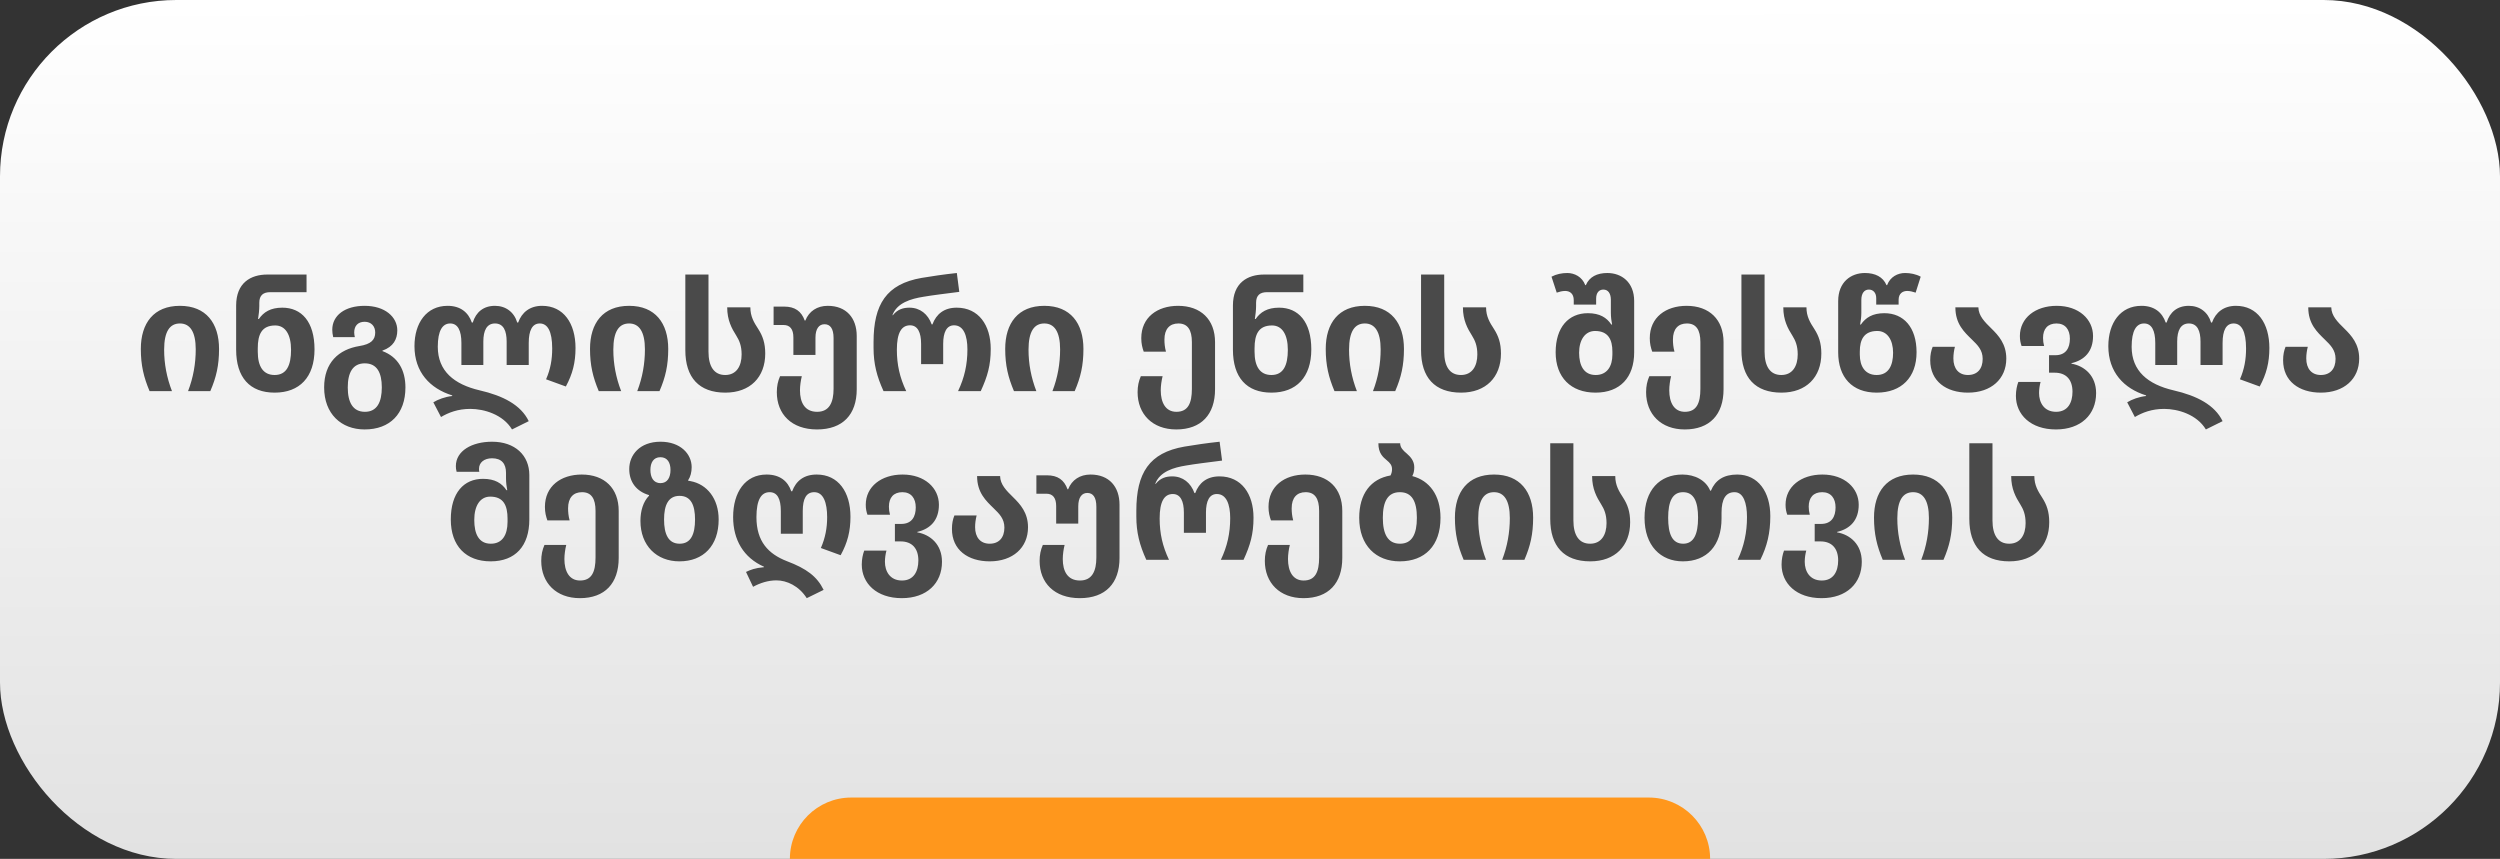 <?xml version="1.0" encoding="UTF-8"?> <svg xmlns="http://www.w3.org/2000/svg" width="326" height="112" viewBox="0 0 326 112" fill="none"><rect x="0" y="0" width="326" height="112" fill="#333333" stroke="none"/><rect width="326" height="112" rx="23" fill="url(#paint0_linear_920_60)"></rect><path d="M103 112C103 107.582 106.582 104 111 104H215C219.418 104 223 107.582 223 112H103Z" fill="#FF971C"></path><path d="M19.504 51C18.744 49.2 18.364 47.64 18.364 45.5C18.364 42.14 20.044 39.88 23.464 39.88C26.864 39.88 28.564 42.14 28.564 45.5C28.564 47.64 28.204 49.2 27.424 51H24.524C25.204 49.24 25.524 47.4 25.524 45.56C25.524 43.24 24.764 42.18 23.464 42.18C22.164 42.18 21.404 43.18 21.404 45.6C21.404 47.44 21.744 49.24 22.424 51H19.504ZM35.813 51.2C32.573 51.2 30.793 49.22 30.793 45.6V39.84C30.793 36.88 32.693 35.8 34.853 35.8H39.973V38.1H35.233C34.333 38.1 33.813 38.5 33.813 39.48V39.92C33.813 40.38 33.733 41.12 33.653 41.6H33.753C34.373 40.7 35.273 40.12 36.813 40.12C39.313 40.12 41.013 41.94 41.013 45.56C41.013 49.2 39.053 51.2 35.813 51.2ZM35.813 48.9C37.373 48.9 37.953 47.64 37.953 45.62C37.953 43.6 37.193 42.44 35.893 42.44C34.133 42.44 33.613 43.6 33.613 45.42V45.86C33.613 47.78 34.313 48.9 35.813 48.9ZM47.548 56C44.488 56 42.268 53.96 42.268 50.52C42.268 47.3 44.148 45.56 46.888 45.12C48.368 44.88 48.928 44.32 48.928 43.36C48.928 42.56 48.428 41.96 47.548 41.96C46.668 41.96 46.188 42.5 46.188 43.36C46.188 43.54 46.228 43.76 46.268 43.96H43.448C43.368 43.62 43.328 43.3 43.328 43C43.328 41.12 44.988 39.88 47.548 39.88C50.208 39.88 51.808 41.34 51.808 43.08C51.808 44.22 51.308 45.22 49.868 45.72V45.78C51.908 46.54 52.868 48.28 52.868 50.52C52.868 53.96 50.848 56 47.548 56ZM47.588 53.7C49.148 53.7 49.788 52.46 49.788 50.52C49.788 48.58 49.148 47.38 47.568 47.38C46.008 47.38 45.348 48.58 45.348 50.52C45.348 52.46 46.008 53.7 47.588 53.7ZM66.767 56C65.587 54.04 63.107 53.32 61.327 53.32C59.707 53.32 58.487 53.8 57.507 54.38L56.507 52.46C57.127 52.08 58.047 51.74 58.967 51.64V51.56C56.067 50.66 54.047 48.52 54.047 45.14C54.047 42.1 55.627 39.88 58.367 39.88C60.027 39.88 61.067 40.72 61.527 42.06H61.647C62.067 40.7 63.047 39.88 64.547 39.88C65.947 39.88 67.047 40.7 67.447 42.06H67.567C68.047 40.72 69.107 39.88 70.687 39.88C73.487 39.88 75.047 42.16 75.047 45.38C75.047 47.28 74.667 48.76 73.787 50.4L71.207 49.46C71.787 48.14 72.007 46.86 72.007 45.44C72.007 43.16 71.387 42.18 70.387 42.18C69.427 42.18 68.947 43.06 68.947 44.72V47.6H66.067V44.54C66.067 43.16 65.667 42.18 64.547 42.18C63.487 42.18 63.027 43.08 63.027 44.54V47.6H60.167V44.72C60.167 43.12 59.707 42.18 58.707 42.18C57.707 42.18 57.087 43.1 57.087 45.22C57.087 48.38 59.207 50.12 62.547 50.9C65.587 51.6 67.927 52.8 68.947 54.92L66.767 56ZM78.078 51C77.318 49.2 76.938 47.64 76.938 45.5C76.938 42.14 78.618 39.88 82.038 39.88C85.438 39.88 87.138 42.14 87.138 45.5C87.138 47.64 86.778 49.2 85.998 51H83.098C83.778 49.24 84.098 47.4 84.098 45.56C84.098 43.24 83.338 42.18 82.038 42.18C80.738 42.18 79.978 43.18 79.978 45.6C79.978 47.44 80.318 49.24 80.998 51H78.078ZM94.587 51.2C91.147 51.2 89.367 49.22 89.367 45.66V35.8H92.387V45.86C92.387 47.78 93.107 48.9 94.567 48.9C96.027 48.9 96.707 47.74 96.707 46.22C96.707 45.08 96.407 44.4 96.007 43.76C95.427 42.84 94.827 41.76 94.827 40.08H97.847C97.847 41.28 98.327 42.06 98.887 42.92C99.447 43.8 99.787 44.72 99.787 46.1C99.787 49.2 97.807 51.2 94.587 51.2ZM106.537 56C103.217 56 101.297 54 101.297 51.14C101.297 50.36 101.437 49.7 101.717 49.06H104.557C104.417 49.62 104.317 50.32 104.317 50.9C104.317 52.48 104.937 53.7 106.557 53.7C108.137 53.7 108.697 52.48 108.697 50.7V44.08C108.697 42.84 108.257 42.28 107.517 42.28C106.817 42.28 106.337 42.84 106.337 44.04V46.28H103.457V44C103.457 42.92 103.017 42.38 102.177 42.38H100.877V39.98H102.257C103.657 39.98 104.497 40.58 104.937 41.8H105.017C105.497 40.58 106.557 39.88 107.937 39.88C110.357 39.88 111.717 41.46 111.717 43.82V50.76C111.717 54.06 109.897 56 106.537 56ZM115.211 51C114.331 49.08 113.911 47.42 113.911 45.38V44.6C113.911 39.68 115.591 37.04 120.171 36.24C121.491 36.02 123.071 35.78 124.771 35.6L125.091 38.06C123.371 38.28 121.551 38.5 120.411 38.7C118.791 38.96 116.971 39.48 116.371 41.1H116.431C117.051 40.32 117.811 40.12 118.591 40.12C119.971 40.12 121.011 40.96 121.491 42.3H121.591C122.091 40.94 123.131 40.12 124.751 40.12C127.611 40.12 129.191 42.4 129.191 45.5C129.191 47.64 128.771 49.08 127.891 51H124.931C125.771 49.24 126.151 47.52 126.151 45.56C126.151 43.8 125.671 42.42 124.411 42.42C123.431 42.42 122.991 43.34 122.991 44.84V47.48H120.111V44.84C120.111 43.36 119.671 42.42 118.671 42.42C117.551 42.42 116.951 43.4 116.951 45.6C116.951 47.56 117.331 49.24 118.171 51H115.211ZM132.219 51C131.459 49.2 131.079 47.64 131.079 45.5C131.079 42.14 132.759 39.88 136.179 39.88C139.579 39.88 141.279 42.14 141.279 45.5C141.279 47.64 140.919 49.2 140.139 51H137.239C137.919 49.24 138.239 47.4 138.239 45.56C138.239 43.24 137.479 42.18 136.179 42.18C134.879 42.18 134.119 43.18 134.119 45.6C134.119 47.44 134.459 49.24 135.139 51H132.219ZM153.382 56C150.282 56 148.342 54 148.342 51.14C148.342 50.36 148.482 49.7 148.762 49.06H151.602C151.462 49.62 151.362 50.32 151.362 50.9C151.362 52.48 151.982 53.7 153.402 53.7C154.922 53.7 155.422 52.58 155.422 50.7V44.62C155.422 43 154.862 42.18 153.662 42.18C152.522 42.18 151.842 42.9 151.842 44.28C151.842 44.76 151.882 45.26 152.042 45.86H149.142C148.962 45.34 148.822 44.84 148.822 44.1C148.822 41.38 150.922 39.88 153.622 39.88C156.582 39.88 158.442 41.66 158.442 44.62V50.76C158.442 54.06 156.642 56 153.382 56ZM165.794 51.2C162.554 51.2 160.774 49.22 160.774 45.6V39.84C160.774 36.88 162.674 35.8 164.834 35.8H169.954V38.1H165.214C164.314 38.1 163.794 38.5 163.794 39.48V39.92C163.794 40.38 163.714 41.12 163.634 41.6H163.734C164.354 40.7 165.254 40.12 166.794 40.12C169.294 40.12 170.994 41.94 170.994 45.56C170.994 49.2 169.034 51.2 165.794 51.2ZM165.794 48.9C167.354 48.9 167.934 47.64 167.934 45.62C167.934 43.6 167.174 42.44 165.874 42.44C164.114 42.44 163.594 43.6 163.594 45.42V45.86C163.594 47.78 164.294 48.9 165.794 48.9ZM174.016 51C173.256 49.2 172.876 47.64 172.876 45.5C172.876 42.14 174.556 39.88 177.976 39.88C181.376 39.88 183.076 42.14 183.076 45.5C183.076 47.64 182.716 49.2 181.936 51H179.036C179.716 49.24 180.036 47.4 180.036 45.56C180.036 43.24 179.276 42.18 177.976 42.18C176.676 42.18 175.916 43.18 175.916 45.6C175.916 47.44 176.256 49.24 176.936 51H174.016ZM190.525 51.2C187.085 51.2 185.305 49.22 185.305 45.66V35.8H188.325V45.86C188.325 47.78 189.045 48.9 190.505 48.9C191.965 48.9 192.645 47.74 192.645 46.22C192.645 45.08 192.345 44.4 191.945 43.76C191.365 42.84 190.765 41.76 190.765 40.08H193.785C193.785 41.28 194.265 42.06 194.825 42.92C195.385 43.8 195.725 44.72 195.725 46.1C195.725 49.2 193.745 51.2 190.525 51.2ZM208.056 51.2C204.836 51.2 202.856 49.2 202.856 45.94C202.856 42.66 204.556 40.84 207.056 40.84C208.616 40.84 209.516 41.42 210.116 42.32H210.216C210.136 41.88 210.056 41.38 210.056 40.76V39.1C210.056 38.26 209.696 37.76 209.076 37.76C208.496 37.76 208.136 38.2 208.136 38.94V39.72H205.216V39.14C205.216 38.28 204.696 37.94 204.096 37.94C203.736 37.94 203.336 38.04 202.996 38.16L202.316 36.08C202.956 35.74 203.676 35.6 204.376 35.6C205.316 35.6 206.316 36.1 206.716 37.18H206.796C207.256 36.1 208.256 35.6 209.596 35.6C211.436 35.6 213.096 36.78 213.096 39.26V45.94C213.096 49.2 211.276 51.2 208.056 51.2ZM208.076 48.9C209.556 48.9 210.256 47.78 210.256 46.24V45.84C210.256 44.32 209.736 43.16 207.996 43.16C206.696 43.16 205.916 44.32 205.916 46C205.916 47.64 206.516 48.9 208.076 48.9ZM219.691 56C216.591 56 214.651 54 214.651 51.14C214.651 50.36 214.791 49.7 215.071 49.06H217.911C217.771 49.62 217.671 50.32 217.671 50.9C217.671 52.48 218.291 53.7 219.711 53.7C221.231 53.7 221.731 52.58 221.731 50.7V44.62C221.731 43 221.171 42.18 219.971 42.18C218.831 42.18 218.151 42.9 218.151 44.28C218.151 44.76 218.191 45.26 218.351 45.86H215.451C215.271 45.34 215.131 44.84 215.131 44.1C215.131 41.38 217.231 39.88 219.931 39.88C222.891 39.88 224.751 41.66 224.751 44.62V50.76C224.751 54.06 222.951 56 219.691 56ZM232.302 51.2C228.862 51.2 227.082 49.22 227.082 45.66V35.8H230.102V45.86C230.102 47.78 230.822 48.9 232.282 48.9C233.742 48.9 234.422 47.74 234.422 46.22C234.422 45.08 234.122 44.4 233.722 43.76C233.142 42.84 232.542 41.76 232.542 40.08H235.562C235.562 41.28 236.042 42.06 236.602 42.92C237.162 43.8 237.502 44.72 237.502 46.1C237.502 49.2 235.522 51.2 232.302 51.2ZM244.719 51.2C241.519 51.2 239.699 49.2 239.699 45.94V39.26C239.699 36.78 241.359 35.6 243.179 35.6C244.519 35.6 245.539 36.1 245.999 37.18H246.079C246.479 36.1 247.459 35.6 248.419 35.6C249.099 35.6 249.839 35.74 250.459 36.08L249.799 38.16C249.439 38.04 249.059 37.94 248.699 37.94C248.099 37.94 247.579 38.28 247.579 39.1V39.72H244.659V38.88C244.659 38.2 244.279 37.76 243.699 37.76C243.099 37.76 242.719 38.26 242.719 39.1V40.76C242.719 41.38 242.639 41.88 242.559 42.32H242.659C243.279 41.42 244.179 40.84 245.719 40.84C248.219 40.84 249.919 42.66 249.919 45.94C249.919 49.2 247.959 51.2 244.719 51.2ZM244.719 48.9C246.279 48.9 246.859 47.64 246.859 46C246.859 44.32 246.099 43.16 244.799 43.16C243.039 43.16 242.519 44.32 242.519 45.84V46.24C242.519 47.78 243.219 48.9 244.719 48.9ZM256.621 51.2C253.781 51.2 251.701 49.7 251.701 46.98C251.701 46.24 251.821 45.72 252.021 45.22H254.921C254.801 45.68 254.721 46.22 254.721 46.74C254.721 48.08 255.421 48.9 256.621 48.9C257.841 48.9 258.541 48.1 258.541 46.8C258.541 45.64 257.881 45 257.141 44.28C256.161 43.32 254.981 42.26 254.981 40.08H257.981C258.001 41.18 258.801 41.98 259.661 42.82C260.621 43.76 261.621 44.86 261.621 46.76C261.621 49.42 259.641 51.2 256.621 51.2ZM268.093 56C264.793 56 262.873 54.06 262.873 51.62C262.873 50.9 263.013 50.28 263.193 49.8H266.093C265.973 50.22 265.893 50.78 265.893 51.26C265.893 52.48 266.533 53.7 268.113 53.7C269.633 53.7 270.253 52.52 270.253 51.08C270.253 49.48 269.393 48.6 267.953 48.6H267.193V46.32H268.013C269.413 46.32 269.913 45.36 269.913 44.16C269.913 42.98 269.313 42.18 268.173 42.18C267.013 42.18 266.413 42.9 266.413 44.06C266.413 44.44 266.453 44.74 266.553 45.12H263.613C263.473 44.7 263.393 44.34 263.393 43.82C263.393 41.46 265.413 39.88 268.193 39.88C271.093 39.88 272.933 41.64 272.933 43.82C272.933 45.82 271.833 46.96 270.113 47.36V47.42C271.833 47.72 273.333 49 273.333 51.26C273.333 54.06 271.353 56 268.093 56ZM287.646 56C286.466 54.04 283.986 53.32 282.206 53.32C280.586 53.32 279.366 53.8 278.386 54.38L277.386 52.46C278.006 52.08 278.926 51.74 279.846 51.64V51.56C276.946 50.66 274.926 48.52 274.926 45.14C274.926 42.1 276.506 39.88 279.246 39.88C280.906 39.88 281.946 40.72 282.406 42.06H282.526C282.946 40.7 283.926 39.88 285.426 39.88C286.826 39.88 287.926 40.7 288.326 42.06H288.446C288.926 40.72 289.986 39.88 291.566 39.88C294.366 39.88 295.926 42.16 295.926 45.38C295.926 47.28 295.546 48.76 294.666 50.4L292.086 49.46C292.666 48.14 292.886 46.86 292.886 45.44C292.886 43.16 292.266 42.18 291.266 42.18C290.306 42.18 289.826 43.06 289.826 44.72V47.6H286.946V44.54C286.946 43.16 286.546 42.18 285.426 42.18C284.366 42.18 283.906 43.08 283.906 44.54V47.6H281.046V44.72C281.046 43.12 280.586 42.18 279.586 42.18C278.586 42.18 277.966 43.1 277.966 45.22C277.966 48.38 280.086 50.12 283.426 50.9C286.466 51.6 288.806 52.8 289.826 54.92L287.646 56ZM302.637 51.2C299.797 51.2 297.717 49.7 297.717 46.98C297.717 46.24 297.837 45.72 298.037 45.22H300.937C300.817 45.68 300.737 46.22 300.737 46.74C300.737 48.08 301.437 48.9 302.637 48.9C303.857 48.9 304.557 48.1 304.557 46.8C304.557 45.64 303.897 45 303.157 44.28C302.177 43.32 300.997 42.26 300.997 40.08H303.997C304.017 41.18 304.817 41.98 305.677 42.82C306.637 43.76 307.637 44.86 307.637 46.76C307.637 49.42 305.657 51.2 302.637 51.2ZM63.984 73.2C60.764 73.2 58.784 71.2 58.784 67.74C58.784 64.26 60.484 62.44 62.984 62.44C64.544 62.44 65.444 63.02 66.044 63.92H66.144C66.064 63.48 65.984 62.98 65.984 62.36V61.66C65.984 60.48 65.424 59.76 64.164 59.76C63.104 59.76 62.464 60.34 62.464 61.12C62.464 61.26 62.464 61.4 62.504 61.52H59.544C59.464 61.26 59.444 61 59.444 60.78C59.444 58.8 61.524 57.6 64.164 57.6C67.164 57.6 69.024 59.38 69.024 61.94V67.74C69.024 71.2 67.204 73.2 63.984 73.2ZM64.004 70.9C65.484 70.9 66.184 69.78 66.184 68.04V67.64C66.184 65.92 65.664 64.76 63.924 64.76C62.624 64.76 61.844 65.92 61.844 67.8C61.844 69.64 62.444 70.9 64.004 70.9ZM75.618 78C72.518 78 70.578 76 70.578 73.14C70.578 72.36 70.718 71.7 70.998 71.06H73.838C73.698 71.62 73.598 72.32 73.598 72.9C73.598 74.48 74.218 75.7 75.638 75.7C77.158 75.7 77.658 74.58 77.658 72.7V66.62C77.658 65 77.098 64.18 75.898 64.18C74.758 64.18 74.078 64.9 74.078 66.28C74.078 66.76 74.118 67.26 74.278 67.86H71.378C71.198 67.34 71.058 66.84 71.058 66.1C71.058 63.38 73.158 61.88 75.858 61.88C78.818 61.88 80.678 63.66 80.678 66.62V72.76C80.678 76.06 78.878 78 75.618 78ZM88.593 73.2C85.633 73.2 83.513 71.16 83.513 67.92C83.513 66.62 83.873 65.42 84.633 64.64V64.56C82.993 64.08 82.053 62.86 82.053 61.16C82.053 59.34 83.413 57.6 86.133 57.6C88.713 57.6 90.193 59.18 90.193 60.92C90.193 61.58 90.033 62.18 89.733 62.62V62.68C89.853 62.7 89.933 62.72 90.053 62.74C92.193 63.14 93.713 65.02 93.713 67.74C93.713 71.16 91.733 73.2 88.593 73.2ZM86.133 63C87.033 63 87.433 62.26 87.433 61.28C87.433 60.36 87.053 59.62 86.113 59.62C85.193 59.62 84.813 60.36 84.813 61.28C84.813 62.2 85.173 63 86.133 63ZM88.633 70.9C90.093 70.9 90.633 69.66 90.633 67.74C90.633 65.86 90.093 64.66 88.613 64.66C87.153 64.66 86.593 65.86 86.593 67.74C86.593 69.66 87.153 70.9 88.633 70.9ZM105.2 78C104.18 76.4 102.6 75.68 101.24 75.68C100.16 75.68 99.12 76.02 98.2 76.52L97.28 74.58C97.82 74.32 98.46 74.06 99.62 73.96V73.9C96.96 72.72 95.6 70.4 95.6 67.42C95.6 64.18 97.18 61.88 99.96 61.88C101.68 61.88 102.72 62.72 103.18 64.06H103.3C103.8 62.7 104.84 61.88 106.5 61.88C109.32 61.88 110.9 64.16 110.9 67.38C110.9 69.28 110.52 70.76 109.62 72.4L107.04 71.46C107.62 70.14 107.86 68.84 107.86 67.44C107.86 65.56 107.38 64.18 106.18 64.18C105.14 64.18 104.68 65.02 104.68 66.64V69.6H101.82V66.64C101.82 65.04 101.36 64.18 100.36 64.18C99.28 64.18 98.64 65.14 98.64 67.44C98.64 70.62 100.2 72.24 102.62 73.18C105.16 74.14 106.54 75.16 107.4 76.92L105.2 78ZM117.595 78C114.295 78 112.375 76.06 112.375 73.62C112.375 72.9 112.515 72.28 112.695 71.8H115.595C115.475 72.22 115.395 72.78 115.395 73.26C115.395 74.48 116.035 75.7 117.615 75.7C119.135 75.7 119.755 74.52 119.755 73.08C119.755 71.48 118.895 70.6 117.455 70.6H116.695V68.32H117.515C118.915 68.32 119.415 67.36 119.415 66.16C119.415 64.98 118.815 64.18 117.675 64.18C116.515 64.18 115.915 64.9 115.915 66.06C115.915 66.44 115.955 66.74 116.055 67.12H113.115C112.975 66.7 112.895 66.34 112.895 65.82C112.895 63.46 114.915 61.88 117.695 61.88C120.595 61.88 122.435 63.64 122.435 65.82C122.435 67.82 121.335 68.96 119.615 69.36V69.42C121.335 69.72 122.835 71 122.835 73.26C122.835 76.06 120.855 78 117.595 78ZM129.053 73.2C126.213 73.2 124.133 71.7 124.133 68.98C124.133 68.24 124.253 67.72 124.453 67.22H127.353C127.233 67.68 127.153 68.22 127.153 68.74C127.153 70.08 127.853 70.9 129.053 70.9C130.273 70.9 130.973 70.1 130.973 68.8C130.973 67.64 130.313 67 129.573 66.28C128.593 65.32 127.413 64.26 127.413 62.08H130.413C130.433 63.18 131.233 63.98 132.093 64.82C133.053 65.76 134.053 66.86 134.053 68.76C134.053 71.42 132.073 73.2 129.053 73.2ZM140.805 78C137.485 78 135.565 76 135.565 73.14C135.565 72.36 135.705 71.7 135.985 71.06H138.825C138.685 71.62 138.585 72.32 138.585 72.9C138.585 74.48 139.205 75.7 140.825 75.7C142.405 75.7 142.965 74.48 142.965 72.7V66.08C142.965 64.84 142.525 64.28 141.785 64.28C141.085 64.28 140.605 64.84 140.605 66.04V68.28H137.725V66C137.725 64.92 137.285 64.38 136.445 64.38H135.145V61.98H136.525C137.925 61.98 138.765 62.58 139.205 63.8H139.285C139.765 62.58 140.825 61.88 142.205 61.88C144.625 61.88 145.985 63.46 145.985 65.82V72.76C145.985 76.06 144.165 78 140.805 78ZM149.478 73C148.598 71.08 148.178 69.42 148.178 67.38V66.6C148.178 61.68 149.858 59.04 154.438 58.24C155.758 58.02 157.338 57.78 159.038 57.6L159.358 60.06C157.638 60.28 155.818 60.5 154.678 60.7C153.058 60.96 151.238 61.48 150.638 63.1H150.698C151.318 62.32 152.078 62.12 152.858 62.12C154.238 62.12 155.278 62.96 155.758 64.3H155.858C156.358 62.94 157.398 62.12 159.018 62.12C161.878 62.12 163.458 64.4 163.458 67.5C163.458 69.64 163.038 71.08 162.158 73H159.198C160.038 71.24 160.418 69.52 160.418 67.56C160.418 65.8 159.938 64.42 158.678 64.42C157.698 64.42 157.258 65.34 157.258 66.84V69.48H154.378V66.84C154.378 65.36 153.938 64.42 152.938 64.42C151.818 64.42 151.218 65.4 151.218 67.6C151.218 69.56 151.598 71.24 152.438 73H149.478ZM169.974 78C166.874 78 164.934 76 164.934 73.14C164.934 72.36 165.074 71.7 165.354 71.06H168.194C168.054 71.62 167.954 72.32 167.954 72.9C167.954 74.48 168.574 75.7 169.994 75.7C171.514 75.7 172.014 74.58 172.014 72.7V66.62C172.014 65 171.454 64.18 170.254 64.18C169.114 64.18 168.434 64.9 168.434 66.28C168.434 66.76 168.474 67.26 168.634 67.86H165.734C165.554 67.34 165.414 66.84 165.414 66.1C165.414 63.38 167.514 61.88 170.214 61.88C173.174 61.88 175.034 63.66 175.034 66.62V72.76C175.034 76.06 173.234 78 169.974 78ZM184.161 62.08C186.381 62.66 187.841 64.56 187.841 67.52C187.841 71.16 185.801 73.2 182.521 73.2C179.461 73.2 177.241 71.16 177.241 67.52C177.241 64.38 178.761 62.44 181.321 62C181.441 61.78 181.521 61.5 181.521 61.18C181.521 60.64 181.221 60.34 180.861 60.04C180.341 59.6 179.741 59.12 179.741 57.8H182.581C182.581 58.36 182.961 58.74 183.441 59.14C183.941 59.58 184.421 60.1 184.421 60.94C184.421 61.38 184.341 61.76 184.161 62.08ZM182.561 70.9C184.121 70.9 184.761 69.66 184.761 67.52C184.761 65.38 184.121 64.18 182.541 64.18C180.981 64.18 180.321 65.38 180.321 67.52C180.321 69.66 180.981 70.9 182.561 70.9ZM190.861 73C190.101 71.2 189.721 69.64 189.721 67.5C189.721 64.14 191.401 61.88 194.821 61.88C198.221 61.88 199.921 64.14 199.921 67.5C199.921 69.64 199.561 71.2 198.781 73H195.881C196.561 71.24 196.881 69.4 196.881 67.56C196.881 65.24 196.121 64.18 194.821 64.18C193.521 64.18 192.761 65.18 192.761 67.6C192.761 69.44 193.101 71.24 193.781 73H190.861ZM207.371 73.2C203.931 73.2 202.151 71.22 202.151 67.66V57.8H205.171V67.86C205.171 69.78 205.891 70.9 207.351 70.9C208.811 70.9 209.491 69.74 209.491 68.22C209.491 67.08 209.191 66.4 208.791 65.76C208.211 64.84 207.611 63.76 207.611 62.08H210.631C210.631 63.28 211.111 64.06 211.671 64.92C212.231 65.8 212.571 66.72 212.571 68.1C212.571 71.2 210.591 73.2 207.371 73.2ZM219.448 73.2C216.548 73.2 214.448 71.16 214.448 67.52C214.448 63.9 216.428 61.88 219.388 61.88C221.008 61.88 222.448 62.62 223.008 63.98H223.108C223.668 62.62 224.768 61.88 226.528 61.88C229.268 61.88 230.848 64.16 230.848 67.3C230.848 69.52 230.428 71.22 229.548 73H226.588C227.428 71.24 227.808 69.4 227.808 67.44C227.808 65.56 227.328 64.18 226.188 64.18C225.028 64.18 224.488 65.08 224.488 66.86V67.6C224.488 71.16 222.568 73.2 219.448 73.2ZM219.488 70.9C220.868 70.9 221.428 69.66 221.428 67.52C221.428 65.38 220.868 64.18 219.468 64.18C218.088 64.18 217.528 65.38 217.528 67.52C217.528 69.66 218.068 70.9 219.488 70.9ZM237.537 78C234.237 78 232.317 76.06 232.317 73.62C232.317 72.9 232.457 72.28 232.637 71.8H235.537C235.417 72.22 235.337 72.78 235.337 73.26C235.337 74.48 235.977 75.7 237.557 75.7C239.077 75.7 239.697 74.52 239.697 73.08C239.697 71.48 238.837 70.6 237.397 70.6H236.637V68.32H237.457C238.857 68.32 239.357 67.36 239.357 66.16C239.357 64.98 238.757 64.18 237.617 64.18C236.457 64.18 235.857 64.9 235.857 66.06C235.857 66.44 235.897 66.74 235.997 67.12H233.057C232.917 66.7 232.837 66.34 232.837 65.82C232.837 63.46 234.857 61.88 237.637 61.88C240.537 61.88 242.377 63.64 242.377 65.82C242.377 67.82 241.277 68.96 239.557 69.36V69.42C241.277 69.72 242.777 71 242.777 73.26C242.777 76.06 240.797 78 237.537 78ZM245.51 73C244.75 71.2 244.37 69.64 244.37 67.5C244.37 64.14 246.05 61.88 249.47 61.88C252.87 61.88 254.57 64.14 254.57 67.5C254.57 69.64 254.21 71.2 253.43 73H250.53C251.21 71.24 251.53 69.4 251.53 67.56C251.53 65.24 250.77 64.18 249.47 64.18C248.17 64.18 247.41 65.18 247.41 67.6C247.41 69.44 247.75 71.24 248.43 73H245.51ZM262.019 73.2C258.579 73.2 256.799 71.22 256.799 67.66V57.8H259.819V67.86C259.819 69.78 260.539 70.9 261.999 70.9C263.459 70.9 264.139 69.74 264.139 68.22C264.139 67.08 263.839 66.4 263.439 65.76C262.859 64.84 262.259 63.76 262.259 62.08H265.279C265.279 63.28 265.759 64.06 266.319 64.92C266.879 65.8 267.219 66.72 267.219 68.1C267.219 71.2 265.239 73.2 262.019 73.2Z" fill="#4A4A4A"></path><defs><linearGradient id="paint0_linear_920_60" x1="163" y1="3.38995e-08" x2="163.273" y2="393" gradientUnits="userSpaceOnUse"><stop stop-color="white"></stop><stop offset="1" stop-color="#999999"></stop></linearGradient></defs></svg> 